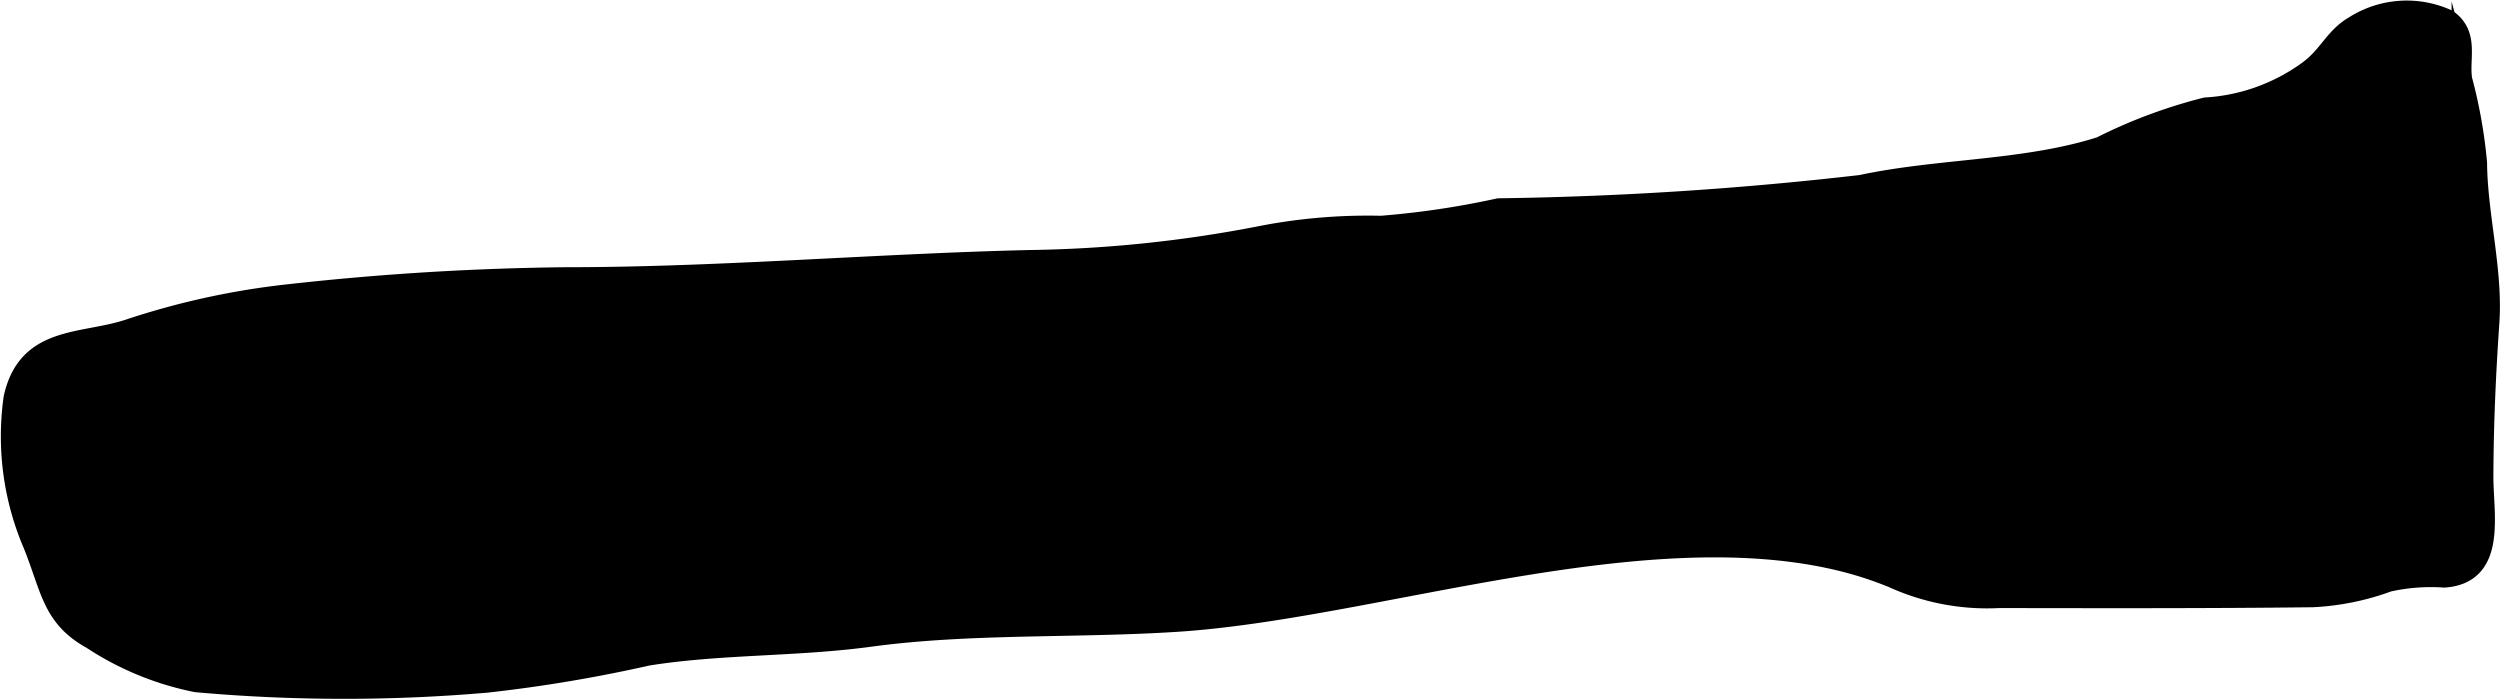<?xml version="1.0" encoding="UTF-8"?>
<svg xmlns="http://www.w3.org/2000/svg"
     version="1.1"
     width="6.412mm"
     height="1.793mm"
     viewBox="0 0 18.175 5.081">
   <defs>
      <style type="text/css"><![CDATA[
      .a {
        stroke: #000;
        stroke-miterlimit: 10;
        stroke-width: 0.15px;
        fill-rule: evenodd;
      }
    ]]></style>
   </defs>
   <path class="a"
         d="M13.351,4.068c-1.45-.336-3.374.355-4.784.449-.741.049-1.512.01-2.246.11-.531.072-1.091.053-1.614.137a10.673,10.673,0,0,1-1.167.196,12.048,12.048,0,0,1-2.112-.003A2.141,2.141,0,0,1,.667,4.644c-.288-.159-.295-.366-.424-.686a1.991,1.991,0,0,1-.142-1.066c.101-.454.498-.386.835-.497a5.602,5.602,0,0,1,1.169-.255,19.952,19.952,0,0,1,2.01-.123c1.114,0,2.256-.099,3.373-.125a9.42,9.42,0,0,0,1.653-.17,4.068,4.068,0,0,1,.9-.079,6.316,6.316,0,0,0,.855-.127,25.959,25.959,0,0,0,2.635-.17c.568-.122,1.189-.102,1.741-.278a3.72,3.72,0,0,1,.763-.285,1.41,1.41,0,0,0,.739-.262c.161-.115.191-.244.346-.334A.71.71,0,0,1,17.793.143c.156.112.081.28.105.435a3.592,3.592,0,0,1,.108.605c.003.379.114.777.09,1.152-.026.378-.043.75-.044,1.134,0,.273.097.702-.283.727a1.419,1.419,0,0,0-.407.031,1.847,1.847,0,0,1-.55.112c-.76.009-1.52.007-2.279.006a1.651,1.651,0,0,1-.77-.146A2.652,2.652,0,0,0,13.351,4.068Z"/>
</svg>

